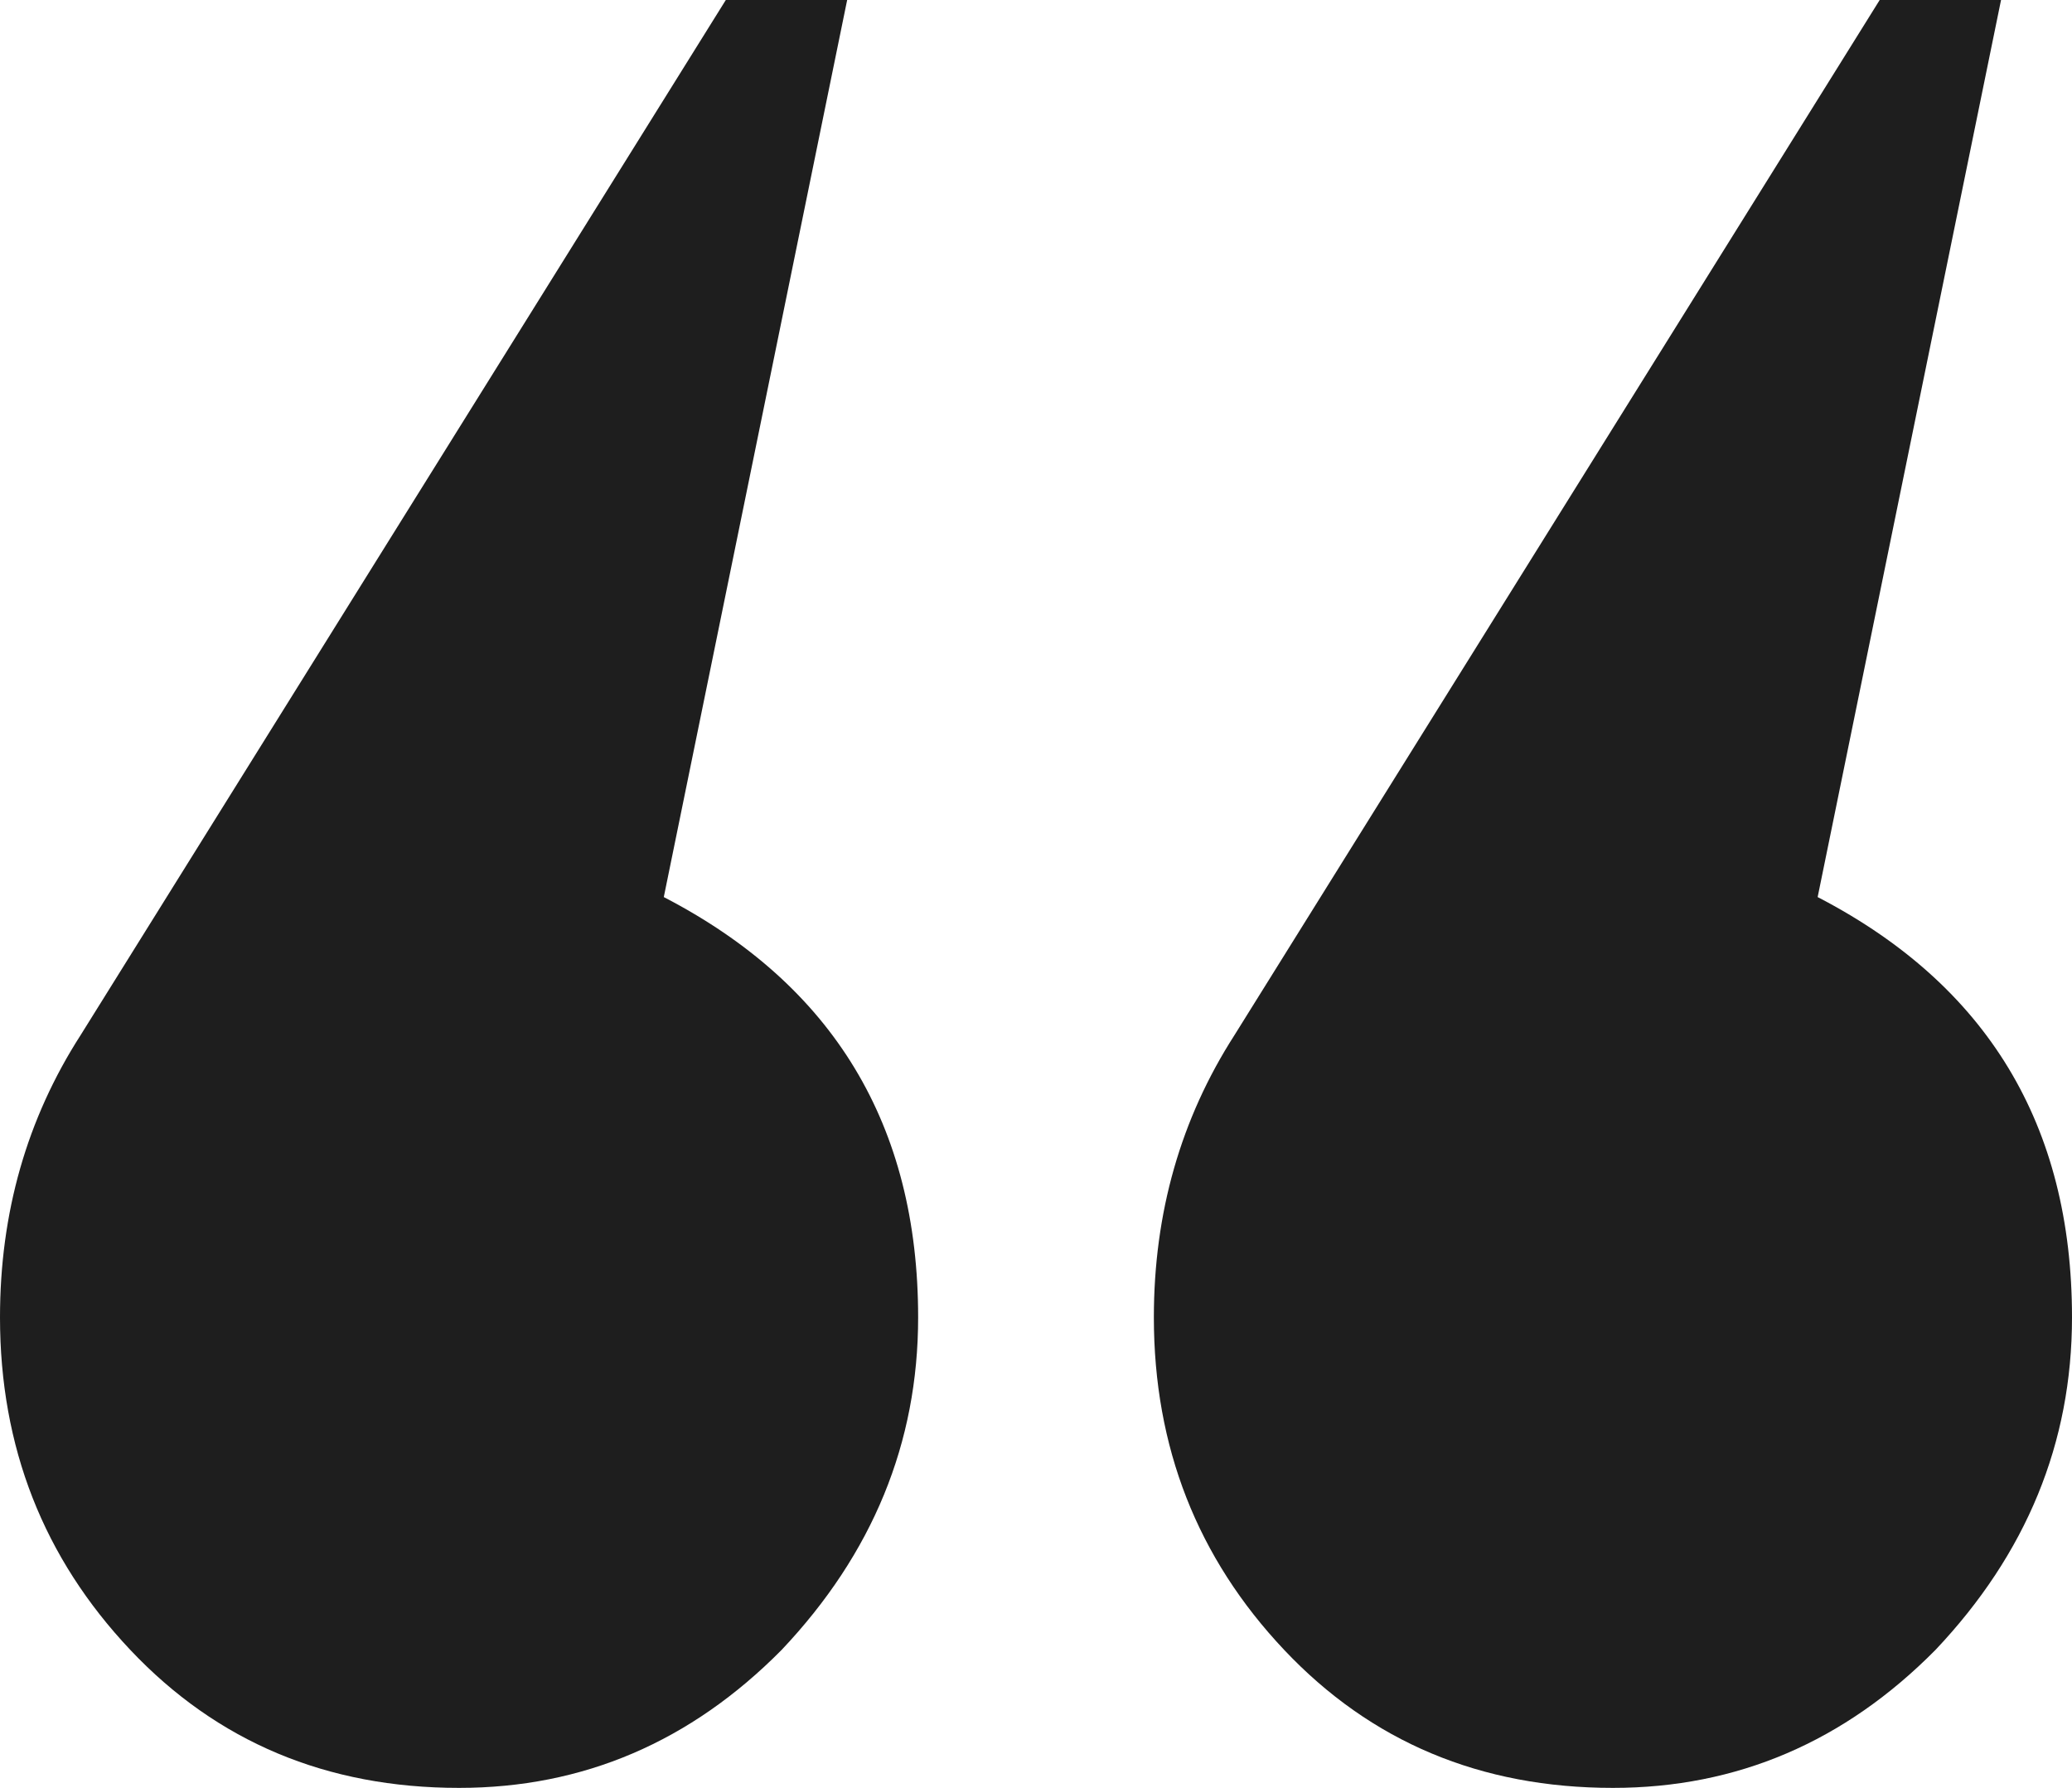 <svg xmlns="http://www.w3.org/2000/svg" width="102" height="88" viewBox="0 0 102 88" fill="none"><g id="Frame 30"><path id="&#xE2;&#x80;&#x9C;" d="M3.97 50.947L35.73 0H41.704L32.677 44.154C41.024 48.477 45.198 55.373 45.198 64.842C45.198 71.017 42.958 76.472 38.479 81.207C34 85.736 28.706 88 22.599 88C16.084 88 10.688 85.736 6.413 81.207C2.137 76.678 0 71.223 0 64.842C0 59.696 1.323 55.064 3.97 50.947ZM60.772 50.947L92.533 0H98.507L89.479 44.154C97.826 48.477 102 55.373 102 64.842C102 71.017 99.76 76.472 95.281 81.207C90.802 85.736 85.509 88 79.401 88C72.886 88 67.491 85.736 63.216 81.207C58.94 76.678 56.802 71.223 56.802 64.842C56.802 59.696 58.126 55.064 60.772 50.947Z" fill="#1E1E1E"></path></g></svg>